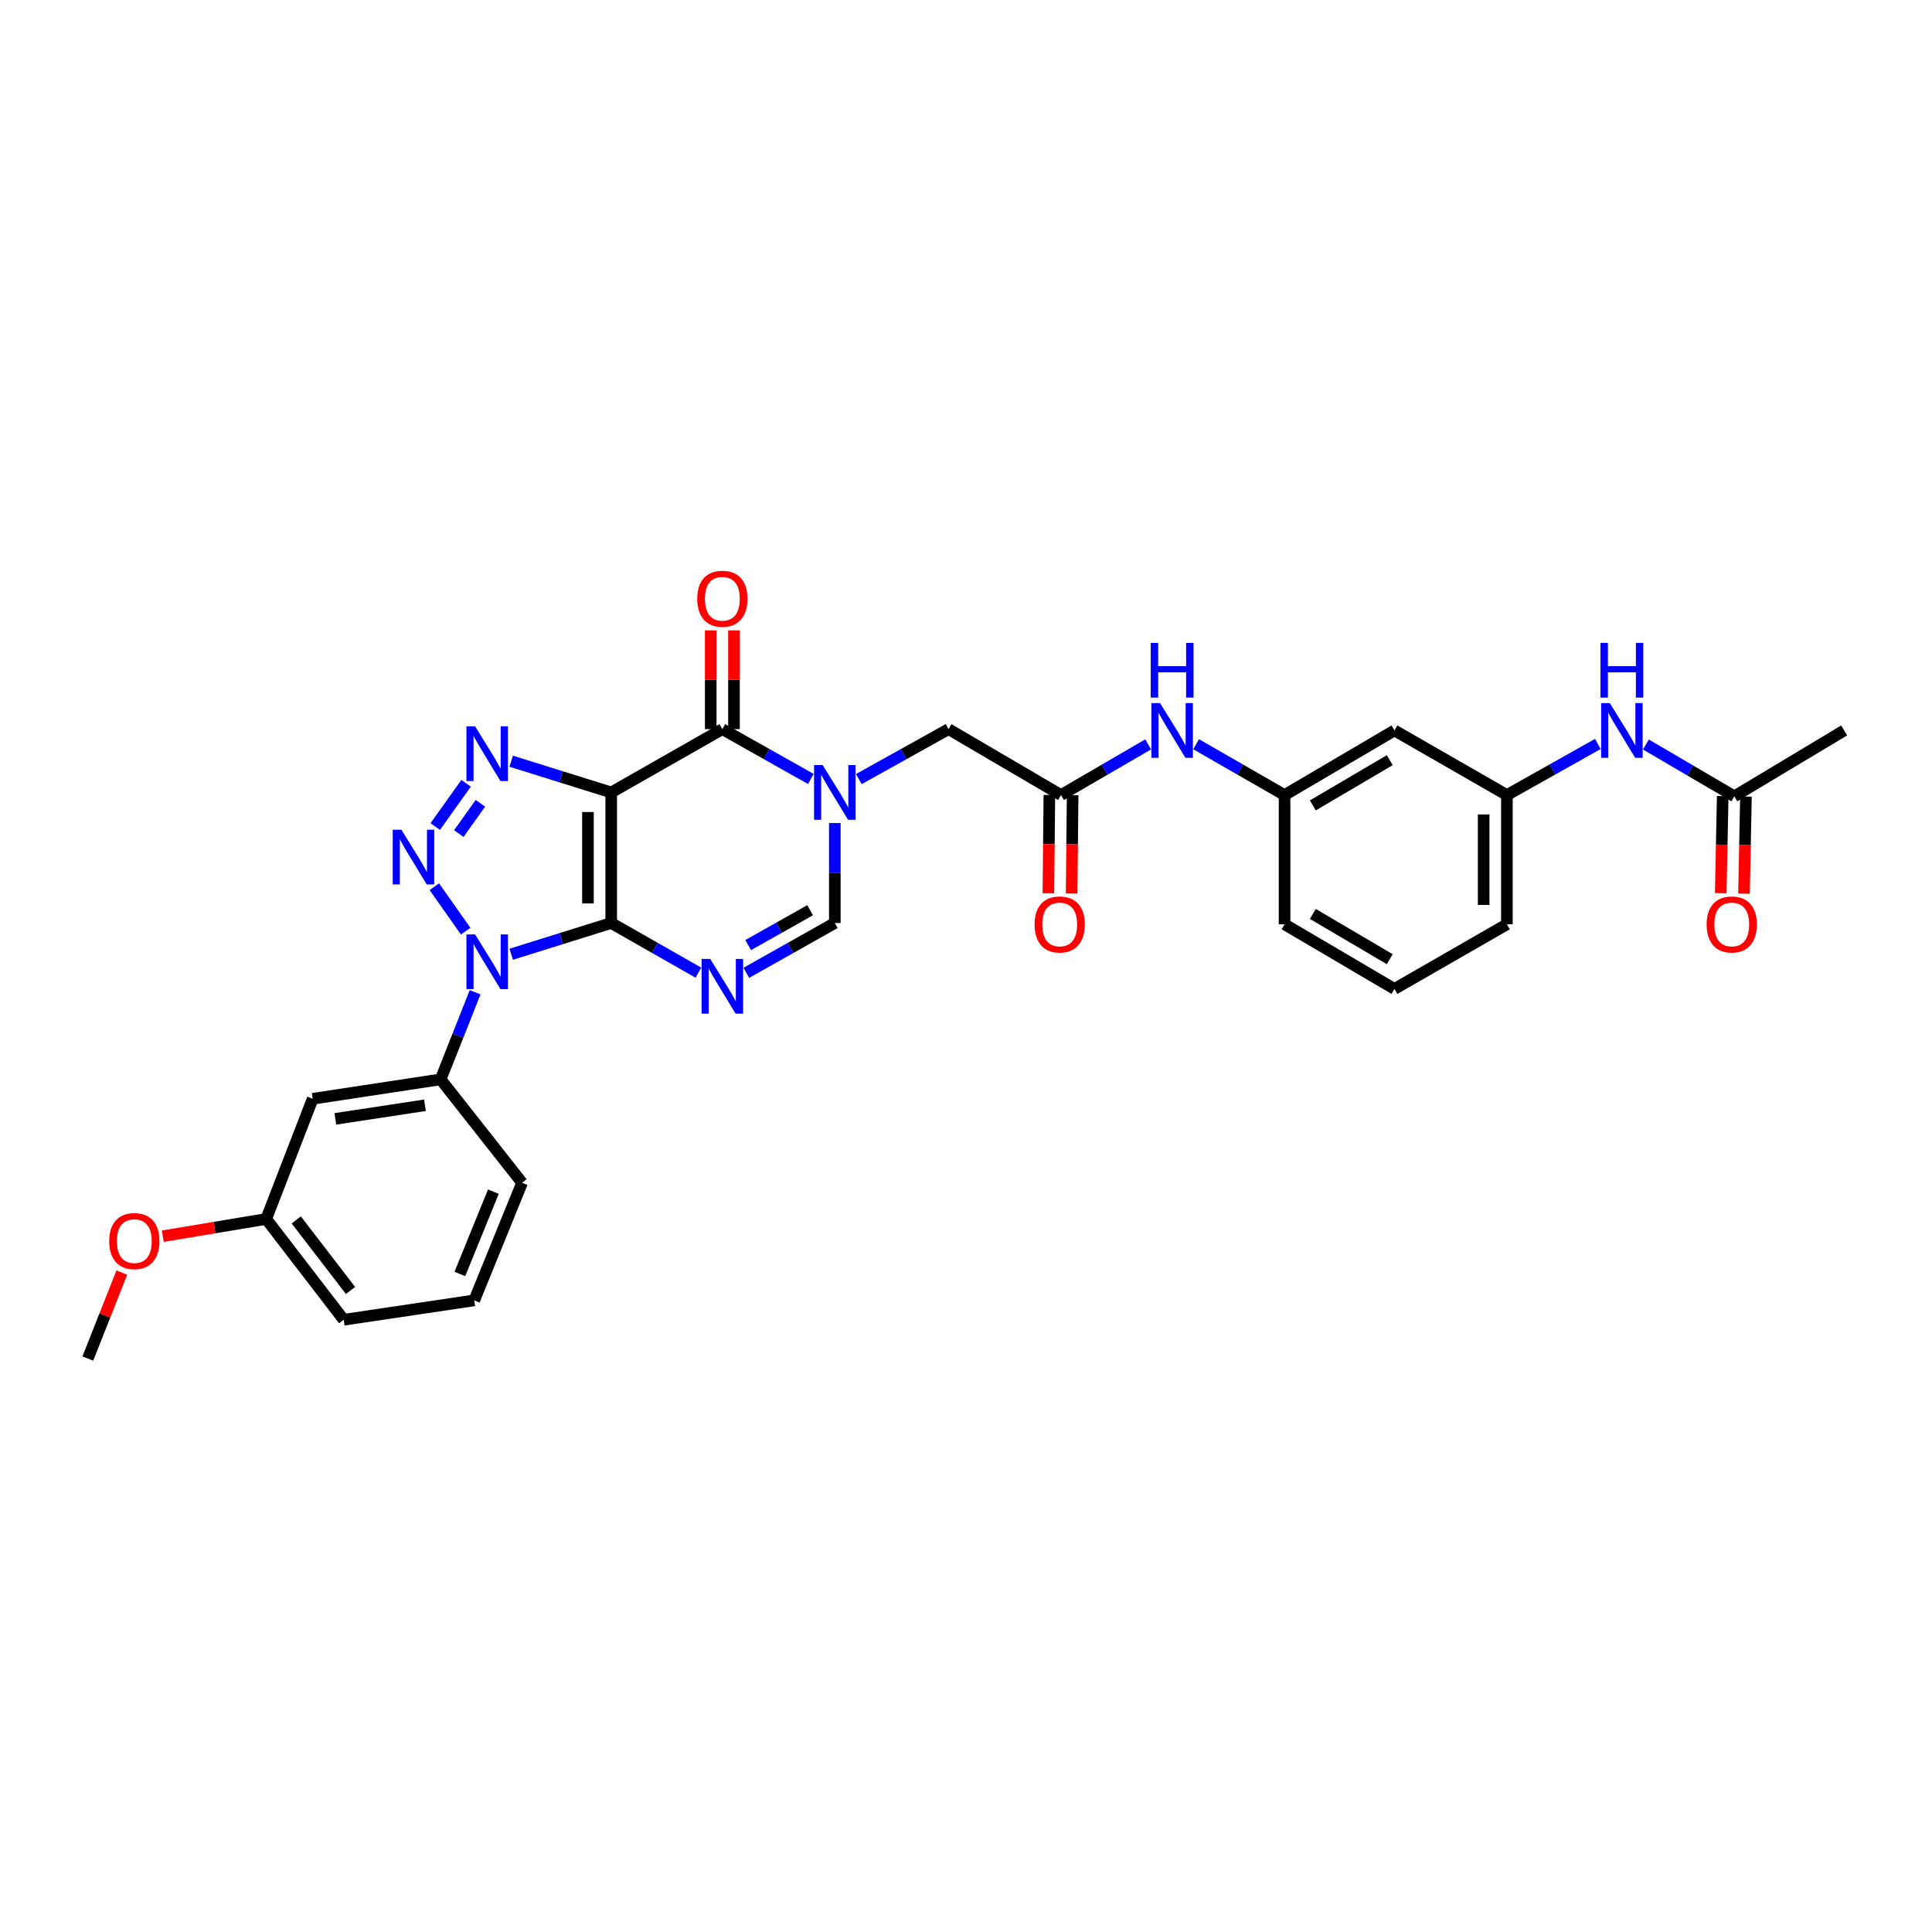 <?xml version='1.0' encoding='iso-8859-1'?>
<svg version='1.1' baseProfile='full'
              xmlns='http://www.w3.org/2000/svg'
                      xmlns:rdkit='http://www.rdkit.org/xml'
                      xmlns:xlink='http://www.w3.org/1999/xlink'
                  xml:space='preserve'
width='1000px' height='1000px' viewBox='0 0 1000 1000'>
<!-- END OF HEADER -->
<rect style='opacity:1.0;fill:#FFFFFF;stroke:none' width='1000' height='1000' x='0' y='0'> </rect>
<path class='bond-0' d='M 316.361,477.745 L 316.361,410.172' style='fill:none;fill-rule:evenodd;stroke:#000000;stroke-width:6px;stroke-linecap:butt;stroke-linejoin:miter;stroke-opacity:1' />
<path class='bond-0' d='M 304.323,467.609 L 304.323,420.308' style='fill:none;fill-rule:evenodd;stroke:#000000;stroke-width:6px;stroke-linecap:butt;stroke-linejoin:miter;stroke-opacity:1' />
<path class='bond-1' d='M 316.361,477.745 L 290.478,485.833' style='fill:none;fill-rule:evenodd;stroke:#000000;stroke-width:6px;stroke-linecap:butt;stroke-linejoin:miter;stroke-opacity:1' />
<path class='bond-1' d='M 290.478,485.833 L 264.594,493.921' style='fill:none;fill-rule:evenodd;stroke:#0000FF;stroke-width:6px;stroke-linecap:butt;stroke-linejoin:miter;stroke-opacity:1' />
<path class='bond-4' d='M 316.361,477.745 L 338.928,490.6' style='fill:none;fill-rule:evenodd;stroke:#000000;stroke-width:6px;stroke-linecap:butt;stroke-linejoin:miter;stroke-opacity:1' />
<path class='bond-4' d='M 338.928,490.6 L 361.494,503.454' style='fill:none;fill-rule:evenodd;stroke:#0000FF;stroke-width:6px;stroke-linecap:butt;stroke-linejoin:miter;stroke-opacity:1' />
<path class='bond-3' d='M 316.361,410.172 L 290.478,402.085' style='fill:none;fill-rule:evenodd;stroke:#000000;stroke-width:6px;stroke-linecap:butt;stroke-linejoin:miter;stroke-opacity:1' />
<path class='bond-3' d='M 290.478,402.085 L 264.594,393.997' style='fill:none;fill-rule:evenodd;stroke:#0000FF;stroke-width:6px;stroke-linecap:butt;stroke-linejoin:miter;stroke-opacity:1' />
<path class='bond-5' d='M 316.361,410.172 L 373.889,377.402' style='fill:none;fill-rule:evenodd;stroke:#000000;stroke-width:6px;stroke-linecap:butt;stroke-linejoin:miter;stroke-opacity:1' />
<path class='bond-2' d='M 241.034,481.985 L 224.817,458.957' style='fill:none;fill-rule:evenodd;stroke:#0000FF;stroke-width:6px;stroke-linecap:butt;stroke-linejoin:miter;stroke-opacity:1' />
<path class='bond-8' d='M 245.918,513.599 L 236.994,536.139' style='fill:none;fill-rule:evenodd;stroke:#0000FF;stroke-width:6px;stroke-linecap:butt;stroke-linejoin:miter;stroke-opacity:1' />
<path class='bond-8' d='M 236.994,536.139 L 228.07,558.68' style='fill:none;fill-rule:evenodd;stroke:#000000;stroke-width:6px;stroke-linecap:butt;stroke-linejoin:miter;stroke-opacity:1' />
<path class='bond-31' d='M 225.287,427.821 L 241.25,405.433' style='fill:none;fill-rule:evenodd;stroke:#0000FF;stroke-width:6px;stroke-linecap:butt;stroke-linejoin:miter;stroke-opacity:1' />
<path class='bond-31' d='M 237.483,431.452 L 248.657,415.78' style='fill:none;fill-rule:evenodd;stroke:#0000FF;stroke-width:6px;stroke-linecap:butt;stroke-linejoin:miter;stroke-opacity:1' />
<path class='bond-7' d='M 386.299,503.529 L 409.199,490.637' style='fill:none;fill-rule:evenodd;stroke:#0000FF;stroke-width:6px;stroke-linecap:butt;stroke-linejoin:miter;stroke-opacity:1' />
<path class='bond-7' d='M 409.199,490.637 L 432.099,477.745' style='fill:none;fill-rule:evenodd;stroke:#000000;stroke-width:6px;stroke-linecap:butt;stroke-linejoin:miter;stroke-opacity:1' />
<path class='bond-7' d='M 387.264,489.171 L 403.294,480.147' style='fill:none;fill-rule:evenodd;stroke:#0000FF;stroke-width:6px;stroke-linecap:butt;stroke-linejoin:miter;stroke-opacity:1' />
<path class='bond-7' d='M 403.294,480.147 L 419.324,471.123' style='fill:none;fill-rule:evenodd;stroke:#000000;stroke-width:6px;stroke-linecap:butt;stroke-linejoin:miter;stroke-opacity:1' />
<path class='bond-15' d='M 379.908,377.402 L 379.908,351.841' style='fill:none;fill-rule:evenodd;stroke:#000000;stroke-width:6px;stroke-linecap:butt;stroke-linejoin:miter;stroke-opacity:1' />
<path class='bond-15' d='M 379.908,351.841 L 379.908,326.279' style='fill:none;fill-rule:evenodd;stroke:#FF0000;stroke-width:6px;stroke-linecap:butt;stroke-linejoin:miter;stroke-opacity:1' />
<path class='bond-15' d='M 367.87,377.402 L 367.87,351.841' style='fill:none;fill-rule:evenodd;stroke:#000000;stroke-width:6px;stroke-linecap:butt;stroke-linejoin:miter;stroke-opacity:1' />
<path class='bond-15' d='M 367.87,351.841 L 367.87,326.279' style='fill:none;fill-rule:evenodd;stroke:#FF0000;stroke-width:6px;stroke-linecap:butt;stroke-linejoin:miter;stroke-opacity:1' />
<path class='bond-32' d='M 373.889,377.402 L 396.789,390.294' style='fill:none;fill-rule:evenodd;stroke:#000000;stroke-width:6px;stroke-linecap:butt;stroke-linejoin:miter;stroke-opacity:1' />
<path class='bond-32' d='M 396.789,390.294 L 419.689,403.186' style='fill:none;fill-rule:evenodd;stroke:#0000FF;stroke-width:6px;stroke-linecap:butt;stroke-linejoin:miter;stroke-opacity:1' />
<path class='bond-6' d='M 432.099,426.022 L 432.099,451.883' style='fill:none;fill-rule:evenodd;stroke:#0000FF;stroke-width:6px;stroke-linecap:butt;stroke-linejoin:miter;stroke-opacity:1' />
<path class='bond-6' d='M 432.099,451.883 L 432.099,477.745' style='fill:none;fill-rule:evenodd;stroke:#000000;stroke-width:6px;stroke-linecap:butt;stroke-linejoin:miter;stroke-opacity:1' />
<path class='bond-10' d='M 444.524,403.256 L 467.744,390.329' style='fill:none;fill-rule:evenodd;stroke:#0000FF;stroke-width:6px;stroke-linecap:butt;stroke-linejoin:miter;stroke-opacity:1' />
<path class='bond-10' d='M 467.744,390.329 L 490.965,377.402' style='fill:none;fill-rule:evenodd;stroke:#000000;stroke-width:6px;stroke-linecap:butt;stroke-linejoin:miter;stroke-opacity:1' />
<path class='bond-11' d='M 228.07,558.68 L 161.848,568.725' style='fill:none;fill-rule:evenodd;stroke:#000000;stroke-width:6px;stroke-linecap:butt;stroke-linejoin:miter;stroke-opacity:1' />
<path class='bond-11' d='M 219.942,572.089 L 173.587,579.12' style='fill:none;fill-rule:evenodd;stroke:#000000;stroke-width:6px;stroke-linecap:butt;stroke-linejoin:miter;stroke-opacity:1' />
<path class='bond-22' d='M 228.07,558.68 L 270.229,612.209' style='fill:none;fill-rule:evenodd;stroke:#000000;stroke-width:6px;stroke-linecap:butt;stroke-linejoin:miter;stroke-opacity:1' />
<path class='bond-9' d='M 549.175,411.523 L 490.965,377.402' style='fill:none;fill-rule:evenodd;stroke:#000000;stroke-width:6px;stroke-linecap:butt;stroke-linejoin:miter;stroke-opacity:1' />
<path class='bond-12' d='M 549.175,411.523 L 571.737,398.403' style='fill:none;fill-rule:evenodd;stroke:#000000;stroke-width:6px;stroke-linecap:butt;stroke-linejoin:miter;stroke-opacity:1' />
<path class='bond-12' d='M 571.737,398.403 L 594.299,385.284' style='fill:none;fill-rule:evenodd;stroke:#0000FF;stroke-width:6px;stroke-linecap:butt;stroke-linejoin:miter;stroke-opacity:1' />
<path class='bond-19' d='M 543.156,411.462 L 542.897,436.911' style='fill:none;fill-rule:evenodd;stroke:#000000;stroke-width:6px;stroke-linecap:butt;stroke-linejoin:miter;stroke-opacity:1' />
<path class='bond-19' d='M 542.897,436.911 L 542.637,462.36' style='fill:none;fill-rule:evenodd;stroke:#FF0000;stroke-width:6px;stroke-linecap:butt;stroke-linejoin:miter;stroke-opacity:1' />
<path class='bond-19' d='M 555.194,411.585 L 554.934,437.034' style='fill:none;fill-rule:evenodd;stroke:#000000;stroke-width:6px;stroke-linecap:butt;stroke-linejoin:miter;stroke-opacity:1' />
<path class='bond-19' d='M 554.934,437.034 L 554.675,462.483' style='fill:none;fill-rule:evenodd;stroke:#FF0000;stroke-width:6px;stroke-linecap:butt;stroke-linejoin:miter;stroke-opacity:1' />
<path class='bond-21' d='M 161.848,568.725 L 137.785,630.941' style='fill:none;fill-rule:evenodd;stroke:#000000;stroke-width:6px;stroke-linecap:butt;stroke-linejoin:miter;stroke-opacity:1' />
<path class='bond-17' d='M 619.121,385.211 L 642.003,398.367' style='fill:none;fill-rule:evenodd;stroke:#0000FF;stroke-width:6px;stroke-linecap:butt;stroke-linejoin:miter;stroke-opacity:1' />
<path class='bond-17' d='M 642.003,398.367 L 664.886,411.523' style='fill:none;fill-rule:evenodd;stroke:#000000;stroke-width:6px;stroke-linecap:butt;stroke-linejoin:miter;stroke-opacity:1' />
<path class='bond-13' d='M 897.686,412.179 L 874.801,398.766' style='fill:none;fill-rule:evenodd;stroke:#000000;stroke-width:6px;stroke-linecap:butt;stroke-linejoin:miter;stroke-opacity:1' />
<path class='bond-13' d='M 874.801,398.766 L 851.916,385.354' style='fill:none;fill-rule:evenodd;stroke:#0000FF;stroke-width:6px;stroke-linecap:butt;stroke-linejoin:miter;stroke-opacity:1' />
<path class='bond-20' d='M 891.669,412.057 L 891.161,437.187' style='fill:none;fill-rule:evenodd;stroke:#000000;stroke-width:6px;stroke-linecap:butt;stroke-linejoin:miter;stroke-opacity:1' />
<path class='bond-20' d='M 891.161,437.187 L 890.654,462.316' style='fill:none;fill-rule:evenodd;stroke:#FF0000;stroke-width:6px;stroke-linecap:butt;stroke-linejoin:miter;stroke-opacity:1' />
<path class='bond-20' d='M 903.704,412.3 L 903.197,437.43' style='fill:none;fill-rule:evenodd;stroke:#000000;stroke-width:6px;stroke-linecap:butt;stroke-linejoin:miter;stroke-opacity:1' />
<path class='bond-20' d='M 903.197,437.43 L 902.689,462.559' style='fill:none;fill-rule:evenodd;stroke:#FF0000;stroke-width:6px;stroke-linecap:butt;stroke-linejoin:miter;stroke-opacity:1' />
<path class='bond-26' d='M 897.686,412.179 L 954.545,378.071' style='fill:none;fill-rule:evenodd;stroke:#000000;stroke-width:6px;stroke-linecap:butt;stroke-linejoin:miter;stroke-opacity:1' />
<path class='bond-14' d='M 827.043,385.067 L 803.509,398.295' style='fill:none;fill-rule:evenodd;stroke:#0000FF;stroke-width:6px;stroke-linecap:butt;stroke-linejoin:miter;stroke-opacity:1' />
<path class='bond-14' d='M 803.509,398.295 L 779.975,411.523' style='fill:none;fill-rule:evenodd;stroke:#000000;stroke-width:6px;stroke-linecap:butt;stroke-linejoin:miter;stroke-opacity:1' />
<path class='bond-16' d='M 721.765,378.071 L 664.886,411.523' style='fill:none;fill-rule:evenodd;stroke:#000000;stroke-width:6px;stroke-linecap:butt;stroke-linejoin:miter;stroke-opacity:1' />
<path class='bond-16' d='M 719.336,393.465 L 679.521,416.882' style='fill:none;fill-rule:evenodd;stroke:#000000;stroke-width:6px;stroke-linecap:butt;stroke-linejoin:miter;stroke-opacity:1' />
<path class='bond-18' d='M 721.765,378.071 L 779.975,411.523' style='fill:none;fill-rule:evenodd;stroke:#000000;stroke-width:6px;stroke-linecap:butt;stroke-linejoin:miter;stroke-opacity:1' />
<path class='bond-27' d='M 664.886,411.523 L 664.886,478.414' style='fill:none;fill-rule:evenodd;stroke:#000000;stroke-width:6px;stroke-linecap:butt;stroke-linejoin:miter;stroke-opacity:1' />
<path class='bond-34' d='M 779.975,411.523 L 779.975,478.414' style='fill:none;fill-rule:evenodd;stroke:#000000;stroke-width:6px;stroke-linecap:butt;stroke-linejoin:miter;stroke-opacity:1' />
<path class='bond-34' d='M 767.938,421.557 L 767.938,468.38' style='fill:none;fill-rule:evenodd;stroke:#000000;stroke-width:6px;stroke-linecap:butt;stroke-linejoin:miter;stroke-opacity:1' />
<path class='bond-23' d='M 137.785,630.941 L 111.023,635.396' style='fill:none;fill-rule:evenodd;stroke:#000000;stroke-width:6px;stroke-linecap:butt;stroke-linejoin:miter;stroke-opacity:1' />
<path class='bond-23' d='M 111.023,635.396 L 84.26,639.852' style='fill:none;fill-rule:evenodd;stroke:#FF0000;stroke-width:6px;stroke-linecap:butt;stroke-linejoin:miter;stroke-opacity:1' />
<path class='bond-33' d='M 137.785,630.941 L 177.898,683.112' style='fill:none;fill-rule:evenodd;stroke:#000000;stroke-width:6px;stroke-linecap:butt;stroke-linejoin:miter;stroke-opacity:1' />
<path class='bond-33' d='M 153.346,631.429 L 181.425,667.949' style='fill:none;fill-rule:evenodd;stroke:#000000;stroke-width:6px;stroke-linecap:butt;stroke-linejoin:miter;stroke-opacity:1' />
<path class='bond-24' d='M 270.229,612.209 L 245.465,673.074' style='fill:none;fill-rule:evenodd;stroke:#000000;stroke-width:6px;stroke-linecap:butt;stroke-linejoin:miter;stroke-opacity:1' />
<path class='bond-24' d='M 255.364,616.802 L 238.029,659.407' style='fill:none;fill-rule:evenodd;stroke:#000000;stroke-width:6px;stroke-linecap:butt;stroke-linejoin:miter;stroke-opacity:1' />
<path class='bond-30' d='M 63.047,658.7 L 54.251,680.945' style='fill:none;fill-rule:evenodd;stroke:#FF0000;stroke-width:6px;stroke-linecap:butt;stroke-linejoin:miter;stroke-opacity:1' />
<path class='bond-30' d='M 54.251,680.945 L 45.455,703.189' style='fill:none;fill-rule:evenodd;stroke:#000000;stroke-width:6px;stroke-linecap:butt;stroke-linejoin:miter;stroke-opacity:1' />
<path class='bond-29' d='M 245.465,673.074 L 177.898,683.112' style='fill:none;fill-rule:evenodd;stroke:#000000;stroke-width:6px;stroke-linecap:butt;stroke-linejoin:miter;stroke-opacity:1' />
<path class='bond-25' d='M 721.765,511.866 L 664.886,478.414' style='fill:none;fill-rule:evenodd;stroke:#000000;stroke-width:6px;stroke-linecap:butt;stroke-linejoin:miter;stroke-opacity:1' />
<path class='bond-25' d='M 719.336,496.472 L 679.521,473.055' style='fill:none;fill-rule:evenodd;stroke:#000000;stroke-width:6px;stroke-linecap:butt;stroke-linejoin:miter;stroke-opacity:1' />
<path class='bond-28' d='M 721.765,511.866 L 779.975,478.414' style='fill:none;fill-rule:evenodd;stroke:#000000;stroke-width:6px;stroke-linecap:butt;stroke-linejoin:miter;stroke-opacity:1' />
<path  class='atom-2' d='M 245.913 483.642
L 255.193 498.642
Q 256.113 500.122, 257.593 502.802
Q 259.073 505.482, 259.153 505.642
L 259.153 483.642
L 262.913 483.642
L 262.913 511.962
L 259.033 511.962
L 249.073 495.562
Q 247.913 493.642, 246.673 491.442
Q 245.473 489.242, 245.113 488.562
L 245.113 511.962
L 241.433 511.962
L 241.433 483.642
L 245.913 483.642
' fill='#0000FF'/>
<path  class='atom-3' d='M 207.759 429.464
L 217.039 444.464
Q 217.959 445.944, 219.439 448.624
Q 220.919 451.304, 220.999 451.464
L 220.999 429.464
L 224.759 429.464
L 224.759 457.784
L 220.879 457.784
L 210.919 441.384
Q 209.759 439.464, 208.519 437.264
Q 207.319 435.064, 206.959 434.384
L 206.959 457.784
L 203.279 457.784
L 203.279 429.464
L 207.759 429.464
' fill='#0000FF'/>
<path  class='atom-4' d='M 245.913 375.956
L 255.193 390.956
Q 256.113 392.436, 257.593 395.116
Q 259.073 397.796, 259.153 397.956
L 259.153 375.956
L 262.913 375.956
L 262.913 404.276
L 259.033 404.276
L 249.073 387.876
Q 247.913 385.956, 246.673 383.756
Q 245.473 381.556, 245.113 380.876
L 245.113 404.276
L 241.433 404.276
L 241.433 375.956
L 245.913 375.956
' fill='#0000FF'/>
<path  class='atom-5' d='M 367.629 496.355
L 376.909 511.355
Q 377.829 512.835, 379.309 515.515
Q 380.789 518.195, 380.869 518.355
L 380.869 496.355
L 384.629 496.355
L 384.629 524.675
L 380.749 524.675
L 370.789 508.275
Q 369.629 506.355, 368.389 504.155
Q 367.189 501.955, 366.829 501.275
L 366.829 524.675
L 363.149 524.675
L 363.149 496.355
L 367.629 496.355
' fill='#0000FF'/>
<path  class='atom-7' d='M 425.839 396.012
L 435.119 411.012
Q 436.039 412.492, 437.519 415.172
Q 438.999 417.852, 439.079 418.012
L 439.079 396.012
L 442.839 396.012
L 442.839 424.332
L 438.959 424.332
L 428.999 407.932
Q 427.839 406.012, 426.599 403.812
Q 425.399 401.612, 425.039 400.932
L 425.039 424.332
L 421.359 424.332
L 421.359 396.012
L 425.839 396.012
' fill='#0000FF'/>
<path  class='atom-13' d='M 600.443 363.911
L 609.723 378.911
Q 610.643 380.391, 612.123 383.071
Q 613.603 385.751, 613.683 385.911
L 613.683 363.911
L 617.443 363.911
L 617.443 392.231
L 613.563 392.231
L 603.603 375.831
Q 602.443 373.911, 601.203 371.711
Q 600.003 369.511, 599.643 368.831
L 599.643 392.231
L 595.963 392.231
L 595.963 363.911
L 600.443 363.911
' fill='#0000FF'/>
<path  class='atom-13' d='M 595.623 332.759
L 599.463 332.759
L 599.463 344.799
L 613.943 344.799
L 613.943 332.759
L 617.783 332.759
L 617.783 361.079
L 613.943 361.079
L 613.943 347.999
L 599.463 347.999
L 599.463 361.079
L 595.623 361.079
L 595.623 332.759
' fill='#0000FF'/>
<path  class='atom-15' d='M 833.23 363.911
L 842.51 378.911
Q 843.43 380.391, 844.91 383.071
Q 846.39 385.751, 846.47 385.911
L 846.47 363.911
L 850.23 363.911
L 850.23 392.231
L 846.35 392.231
L 836.39 375.831
Q 835.23 373.911, 833.99 371.711
Q 832.79 369.511, 832.43 368.831
L 832.43 392.231
L 828.75 392.231
L 828.75 363.911
L 833.23 363.911
' fill='#0000FF'/>
<path  class='atom-15' d='M 828.41 332.759
L 832.25 332.759
L 832.25 344.799
L 846.73 344.799
L 846.73 332.759
L 850.57 332.759
L 850.57 361.079
L 846.73 361.079
L 846.73 347.999
L 832.25 347.999
L 832.25 361.079
L 828.41 361.079
L 828.41 332.759
' fill='#0000FF'/>
<path  class='atom-16' d='M 360.889 309.909
Q 360.889 303.109, 364.249 299.309
Q 367.609 295.509, 373.889 295.509
Q 380.169 295.509, 383.529 299.309
Q 386.889 303.109, 386.889 309.909
Q 386.889 316.789, 383.489 320.709
Q 380.089 324.589, 373.889 324.589
Q 367.649 324.589, 364.249 320.709
Q 360.889 316.829, 360.889 309.909
M 373.889 321.389
Q 378.209 321.389, 380.529 318.509
Q 382.889 315.589, 382.889 309.909
Q 382.889 304.349, 380.529 301.549
Q 378.209 298.709, 373.889 298.709
Q 369.569 298.709, 367.209 301.509
Q 364.889 304.309, 364.889 309.909
Q 364.889 315.629, 367.209 318.509
Q 369.569 321.389, 373.889 321.389
' fill='#FF0000'/>
<path  class='atom-20' d='M 535.493 478.494
Q 535.493 471.694, 538.853 467.894
Q 542.213 464.094, 548.493 464.094
Q 554.773 464.094, 558.133 467.894
Q 561.493 471.694, 561.493 478.494
Q 561.493 485.374, 558.093 489.294
Q 554.693 493.174, 548.493 493.174
Q 542.253 493.174, 538.853 489.294
Q 535.493 485.414, 535.493 478.494
M 548.493 489.974
Q 552.813 489.974, 555.133 487.094
Q 557.493 484.174, 557.493 478.494
Q 557.493 472.934, 555.133 470.134
Q 552.813 467.294, 548.493 467.294
Q 544.173 467.294, 541.813 470.094
Q 539.493 472.894, 539.493 478.494
Q 539.493 484.214, 541.813 487.094
Q 544.173 489.974, 548.493 489.974
' fill='#FF0000'/>
<path  class='atom-21' d='M 883.349 478.494
Q 883.349 471.694, 886.709 467.894
Q 890.069 464.094, 896.349 464.094
Q 902.629 464.094, 905.989 467.894
Q 909.349 471.694, 909.349 478.494
Q 909.349 485.374, 905.949 489.294
Q 902.549 493.174, 896.349 493.174
Q 890.109 493.174, 886.709 489.294
Q 883.349 485.414, 883.349 478.494
M 896.349 489.974
Q 900.669 489.974, 902.989 487.094
Q 905.349 484.174, 905.349 478.494
Q 905.349 472.934, 902.989 470.134
Q 900.669 467.294, 896.349 467.294
Q 892.029 467.294, 889.669 470.094
Q 887.349 472.894, 887.349 478.494
Q 887.349 484.214, 889.669 487.094
Q 892.029 489.974, 896.349 489.974
' fill='#FF0000'/>
<path  class='atom-24' d='M 56.53 642.384
Q 56.53 635.584, 59.89 631.784
Q 63.25 627.984, 69.53 627.984
Q 75.81 627.984, 79.17 631.784
Q 82.53 635.584, 82.53 642.384
Q 82.53 649.264, 79.13 653.184
Q 75.73 657.064, 69.53 657.064
Q 63.29 657.064, 59.89 653.184
Q 56.53 649.304, 56.53 642.384
M 69.53 653.864
Q 73.85 653.864, 76.17 650.984
Q 78.53 648.064, 78.53 642.384
Q 78.53 636.824, 76.17 634.024
Q 73.85 631.184, 69.53 631.184
Q 65.21 631.184, 62.85 633.984
Q 60.53 636.784, 60.53 642.384
Q 60.53 648.104, 62.85 650.984
Q 65.21 653.864, 69.53 653.864
' fill='#FF0000'/>
</svg>
